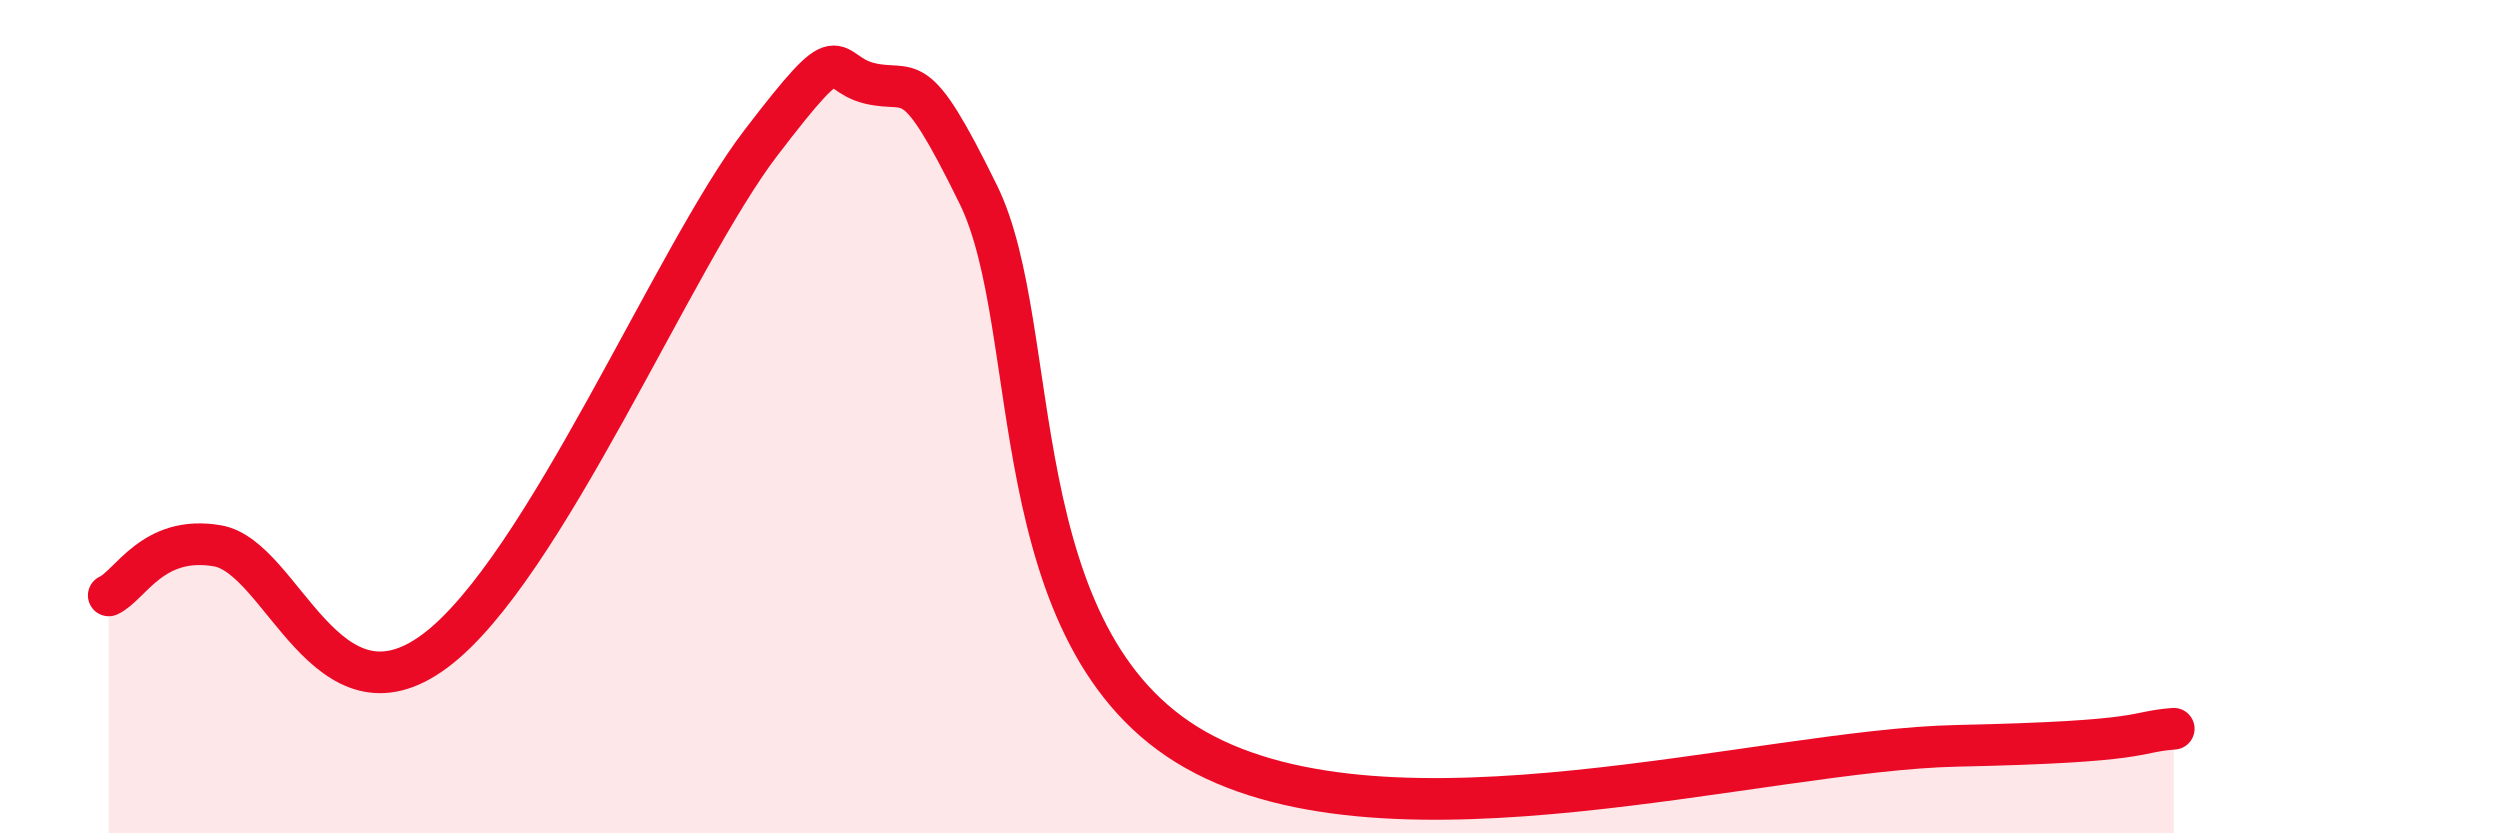 
    <svg width="60" height="20" viewBox="0 0 60 20" xmlns="http://www.w3.org/2000/svg">
      <path
        d="M 2.61,14.29 C 3.13,14.05 3.66,12.83 5.22,13.1 C 6.78,13.37 7.82,17.56 10.43,15.63 C 13.04,13.7 16.17,6.16 18.26,3.43 C 20.35,0.7 19.83,1.75 20.87,2 C 21.91,2.25 21.91,1.47 23.48,4.67 C 25.05,7.87 24,15.35 28.7,18 C 33.4,20.65 42.27,18 46.96,17.9 C 51.65,17.8 51.13,17.57 52.17,17.49L52.17 20L2.61 20Z"
        fill="#EB0A25"
        opacity="0.1"
        stroke-linecap="round"
        stroke-linejoin="round"
      />
      <path
        d="M 2.61,14.29 C 3.13,14.05 3.66,12.83 5.22,13.1 C 6.78,13.37 7.82,17.56 10.43,15.63 C 13.04,13.7 16.17,6.16 18.26,3.43 C 20.35,0.7 19.83,1.75 20.87,2 C 21.91,2.25 21.91,1.47 23.48,4.67 C 25.05,7.87 24,15.35 28.7,18 C 33.4,20.65 42.27,18 46.96,17.9 C 51.65,17.8 51.13,17.57 52.17,17.49"
        stroke="#EB0A25"
        stroke-width="1"
        fill="none"
        stroke-linecap="round"
        stroke-linejoin="round"
      />
    </svg>
  